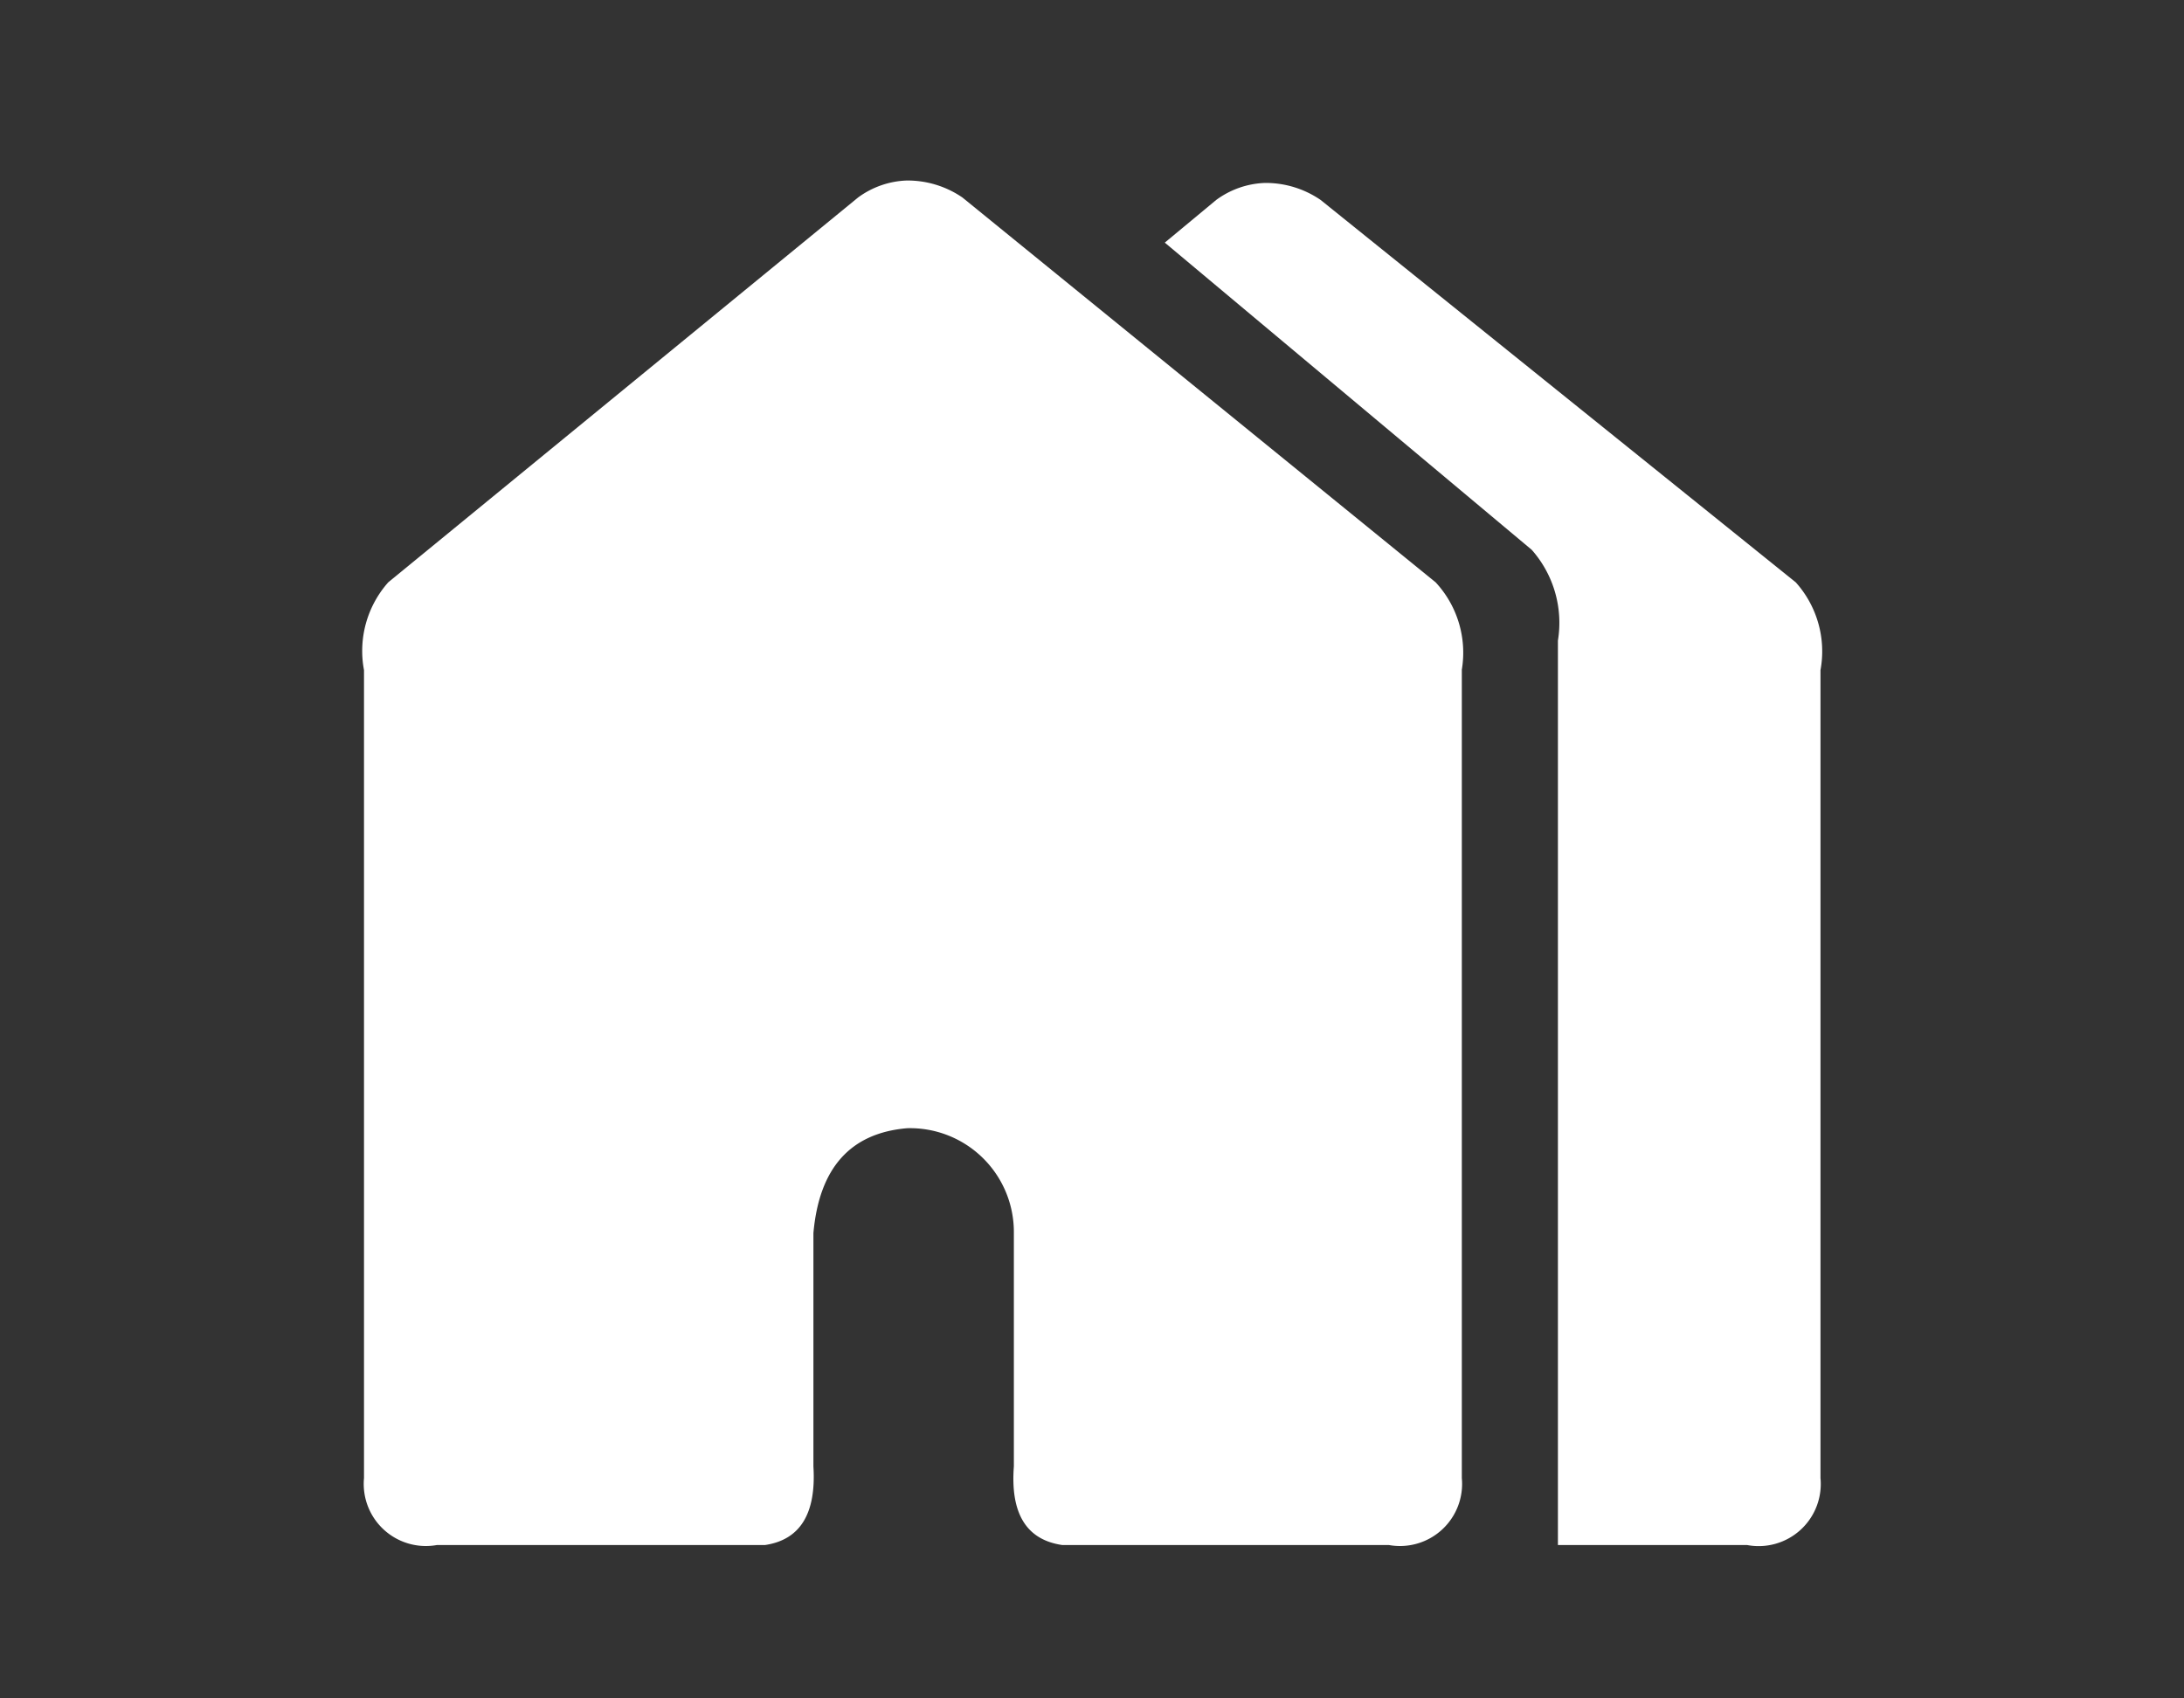 <svg id="圖層_1" data-name="圖層 1" xmlns="http://www.w3.org/2000/svg" viewBox="0 0 45 35"><rect x="0" y="0" width="45" height="35" fill="#333333" stroke="none"/><defs><style>.cls-1{opacity:0;}.cls-2,.cls-3{fill:none;}.cls-3{stroke:#bbacac;}.cls-4{fill:#fff;fill-rule:evenodd;}</style></defs><g id="footer_menu02" data-name="footer menu02"><g id="Rectangle_473" data-name="Rectangle 473" class="cls-1"><rect class="cls-2" width="45" height="35"/><rect class="cls-3" x="0.5" y="0.5" width="44" height="34"/></g><path class="cls-4" d="M37.51,13.81V30.46A1.28,1.28,0,0,1,36,31.84H32.1V13.2a2.27,2.27,0,0,0-.54-1.87L24,5l1.06-.88a1.8,1.8,0,0,1,1-.35,2,2,0,0,1,1.15.35L37,12A2.13,2.13,0,0,1,37.51,13.81ZM29.58,12a2.13,2.13,0,0,1,.54,1.8V30.46a1.28,1.28,0,0,1-1.5,1.38H21.89q-1.11-.16-1-1.62V25.41a2.14,2.14,0,0,0-2.2-2.16c-1.17.1-1.81.82-1.93,2.16v4.81q.09,1.46-1,1.62H9a1.28,1.28,0,0,1-1.5-1.38V13.81A2.13,2.13,0,0,1,8,12l9.68-7.93a1.8,1.8,0,0,1,1-.35,2,2,0,0,1,1.15.35Z"/></g></svg>